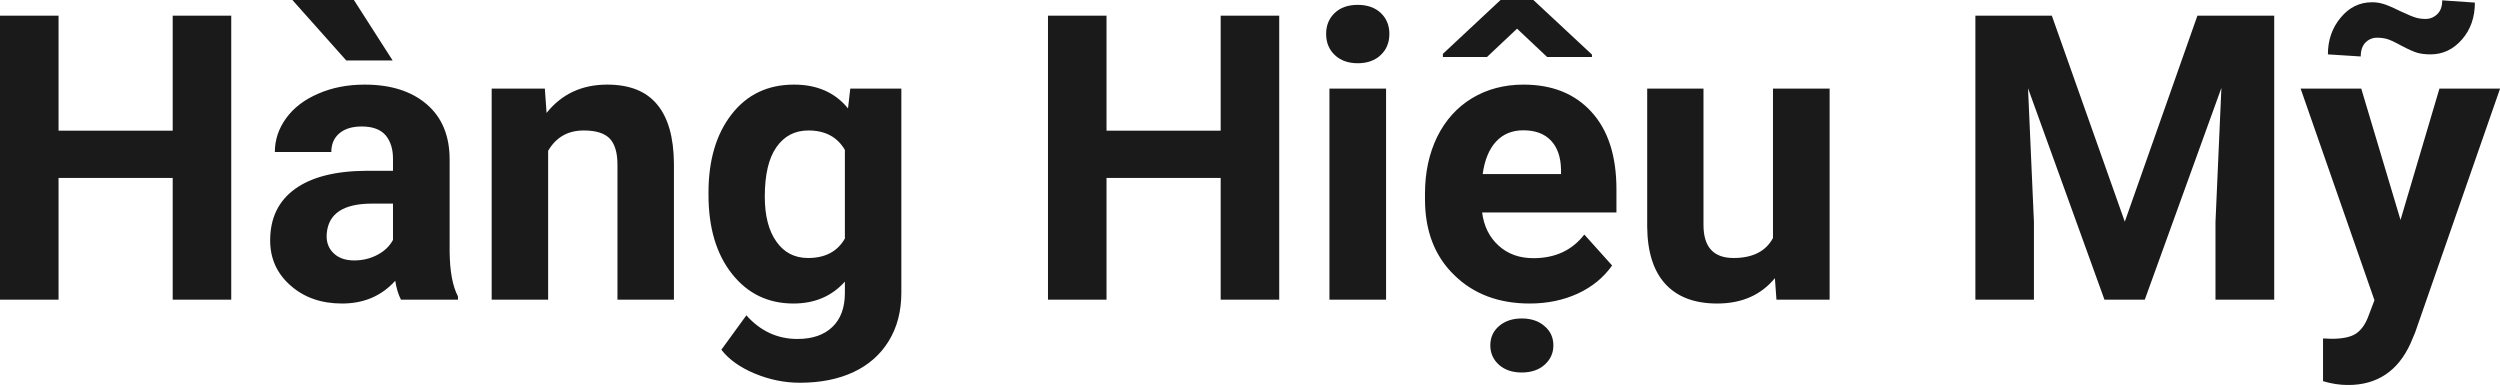 <?xml version="1.0" encoding="UTF-8" standalone="yes"?>
<svg xmlns="http://www.w3.org/2000/svg" width="100%" height="100%" viewBox="0 0 143.896 22.158" fill="rgb(26, 26, 26)">
  <path d="M13.31 0.90L13.31 17.25L9.94 17.25L9.94 10.24L3.37 10.24L3.37 17.25L0 17.25L0 0.90L3.37 0.90L3.37 7.52L9.94 7.52L9.94 0.90L13.31 0.90ZM26.36 17.25L23.08 17.25Q22.85 16.81 22.75 16.16L22.75 16.16Q21.57 17.47 19.69 17.47L19.69 17.47Q17.90 17.47 16.73 16.44Q15.55 15.41 15.55 13.84L15.55 13.84Q15.55 11.90 16.99 10.87Q18.42 9.84 21.12 9.83L21.12 9.83L22.62 9.83L22.62 9.13Q22.62 8.29 22.19 7.78Q21.75 7.28 20.82 7.28L20.82 7.28Q20.00 7.28 19.54 7.67Q19.07 8.06 19.07 8.75L19.07 8.75L15.82 8.75Q15.82 7.69 16.48 6.79Q17.13 5.90 18.32 5.39Q19.51 4.87 20.99 4.87L20.99 4.87Q23.24 4.87 24.56 6.00Q25.88 7.13 25.88 9.18L25.88 9.18L25.88 14.44Q25.89 16.17 26.36 17.06L26.36 17.06L26.36 17.25ZM20.39 14.99L20.39 14.99Q21.11 14.99 21.72 14.67Q22.33 14.35 22.62 13.81L22.62 13.81L22.62 11.72L21.41 11.72Q18.97 11.72 18.81 13.41L18.81 13.41L18.80 13.60Q18.80 14.21 19.23 14.60Q19.65 14.99 20.39 14.99ZM20.37 0L22.60 3.48L19.93 3.48L16.83 0L20.37 0ZM28.30 5.10L31.36 5.10L31.46 6.50Q32.76 4.87 34.95 4.87L34.95 4.87Q36.88 4.87 37.82 6.01Q38.77 7.14 38.79 9.40L38.79 9.40L38.79 17.25L35.54 17.25L35.54 9.48Q35.54 8.45 35.10 7.98Q34.65 7.51 33.60 7.51L33.60 7.51Q32.23 7.51 31.55 8.68L31.55 8.68L31.55 17.25L28.30 17.25L28.30 5.10ZM40.78 11.22L40.78 11.08Q40.78 8.29 42.11 6.58Q43.44 4.87 45.70 4.87L45.70 4.87Q47.70 4.87 48.81 6.24L48.81 6.24L48.94 5.10L51.88 5.10L51.88 16.85Q51.88 18.44 51.16 19.62Q50.44 20.80 49.12 21.42Q47.81 22.03 46.04 22.03L46.04 22.03Q44.71 22.03 43.44 21.50Q42.17 20.97 41.52 20.13L41.52 20.13L42.96 18.15Q44.17 19.51 45.90 19.51L45.90 19.51Q47.19 19.51 47.91 18.82Q48.63 18.13 48.63 16.86L48.63 16.86L48.63 16.21Q47.50 17.47 45.67 17.47L45.67 17.47Q43.48 17.47 42.13 15.76Q40.78 14.05 40.78 11.22L40.78 11.22ZM44.02 11.32L44.02 11.32Q44.02 12.97 44.69 13.91Q45.35 14.85 46.51 14.85L46.51 14.85Q47.99 14.85 48.63 13.73L48.63 13.73L48.63 8.63Q47.98 7.51 46.53 7.51L46.53 7.51Q45.36 7.51 44.69 8.47Q44.02 9.42 44.02 11.32ZM73.63 0.90L73.63 17.25L70.26 17.25L70.26 10.24L63.69 10.24L63.69 17.25L60.32 17.25L60.32 0.90L63.69 0.90L63.69 7.52L70.26 7.52L70.26 0.90L73.63 0.90ZM79.78 5.10L79.78 17.25L76.52 17.25L76.52 5.10L79.78 5.10ZM76.33 1.95L76.33 1.95Q76.33 1.22 76.82 0.75Q77.31 0.28 78.15 0.28L78.15 0.28Q78.98 0.28 79.48 0.75Q79.97 1.22 79.97 1.95L79.97 1.95Q79.97 2.70 79.47 3.17Q78.97 3.64 78.15 3.64Q77.33 3.64 76.83 3.17Q76.33 2.70 76.33 1.95ZM88.05 17.47L88.05 17.47Q85.37 17.47 83.70 15.83Q82.02 14.20 82.02 11.47L82.02 11.47L82.02 11.15Q82.02 9.32 82.72 7.88Q83.43 6.44 84.73 5.65Q86.03 4.87 87.69 4.87L87.69 4.87Q90.18 4.87 91.61 6.45Q93.04 8.02 93.04 10.90L93.04 10.90L93.04 12.23L85.31 12.23Q85.46 13.42 86.26 14.14Q87.05 14.86 88.26 14.86L88.26 14.86Q90.14 14.86 91.19 13.50L91.19 13.50L92.79 15.28Q92.06 16.32 90.81 16.90Q89.56 17.47 88.05 17.47ZM87.68 7.50L87.68 7.50Q86.71 7.50 86.11 8.15Q85.51 8.80 85.34 10.02L85.34 10.02L89.85 10.02L89.85 9.76Q89.83 8.68 89.27 8.09Q88.71 7.50 87.68 7.50ZM88.26 0L91.63 3.14L91.63 3.28L89.05 3.28L87.32 1.65L85.59 3.28L83.05 3.28L83.05 3.10L86.37 0L88.26 0ZM85.78 19.88L85.78 19.88Q85.78 19.20 86.28 18.77Q86.79 18.33 87.59 18.33L87.59 18.33Q88.40 18.33 88.90 18.77Q89.41 19.20 89.41 19.88L89.41 19.88Q89.41 20.54 88.91 20.99Q88.41 21.44 87.59 21.44Q86.77 21.44 86.27 20.99Q85.78 20.54 85.78 19.88ZM102.25 17.25L102.16 16.01Q100.96 17.47 98.84 17.47L98.84 17.47Q96.89 17.47 95.86 16.35Q94.83 15.23 94.81 13.06L94.81 13.06L94.81 5.10L98.05 5.10L98.05 12.95Q98.05 14.85 99.78 14.85L99.78 14.85Q101.43 14.85 102.05 13.70L102.05 13.70L102.05 5.10L105.31 5.10L105.31 17.25L102.25 17.25ZM113.70 0.90L118.10 0.90L122.30 12.76L126.48 0.90L130.90 0.90L130.90 17.25L127.52 17.25L127.52 12.78L127.86 5.06L123.45 17.25L121.13 17.25L116.73 5.08L117.07 12.78L117.07 17.25L113.70 17.25L113.70 0.90ZM135.91 5.10L138.17 12.66L140.41 5.10L143.90 5.10L139.01 19.14L138.74 19.78Q137.65 22.16 135.15 22.16L135.15 22.16Q134.44 22.16 133.71 21.94L133.71 21.94L133.71 19.48L134.20 19.50Q135.13 19.50 135.58 19.22Q136.03 18.93 136.29 18.28L136.29 18.28L136.67 17.28L132.42 5.10L135.91 5.10ZM140.57 0.02L142.45 0.15Q142.45 1.42 141.71 2.27Q140.96 3.13 139.90 3.13L139.90 3.13Q139.47 3.13 139.14 3.04Q138.81 2.94 138.22 2.63Q137.64 2.31 137.38 2.24Q137.12 2.17 136.82 2.17L136.82 2.17Q136.43 2.17 136.15 2.45Q135.88 2.73 135.88 3.25L135.88 3.25L133.99 3.13Q133.99 1.89 134.73 1.01Q135.46 0.13 136.53 0.13L136.53 0.13Q136.87 0.13 137.16 0.22Q137.46 0.30 138.13 0.63Q138.81 0.95 139.07 1.02Q139.33 1.09 139.61 1.09L139.61 1.09Q140.00 1.09 140.29 0.81Q140.57 0.54 140.57 0.02L140.57 0.02Z" preserveAspectRatio="none"/>
</svg>